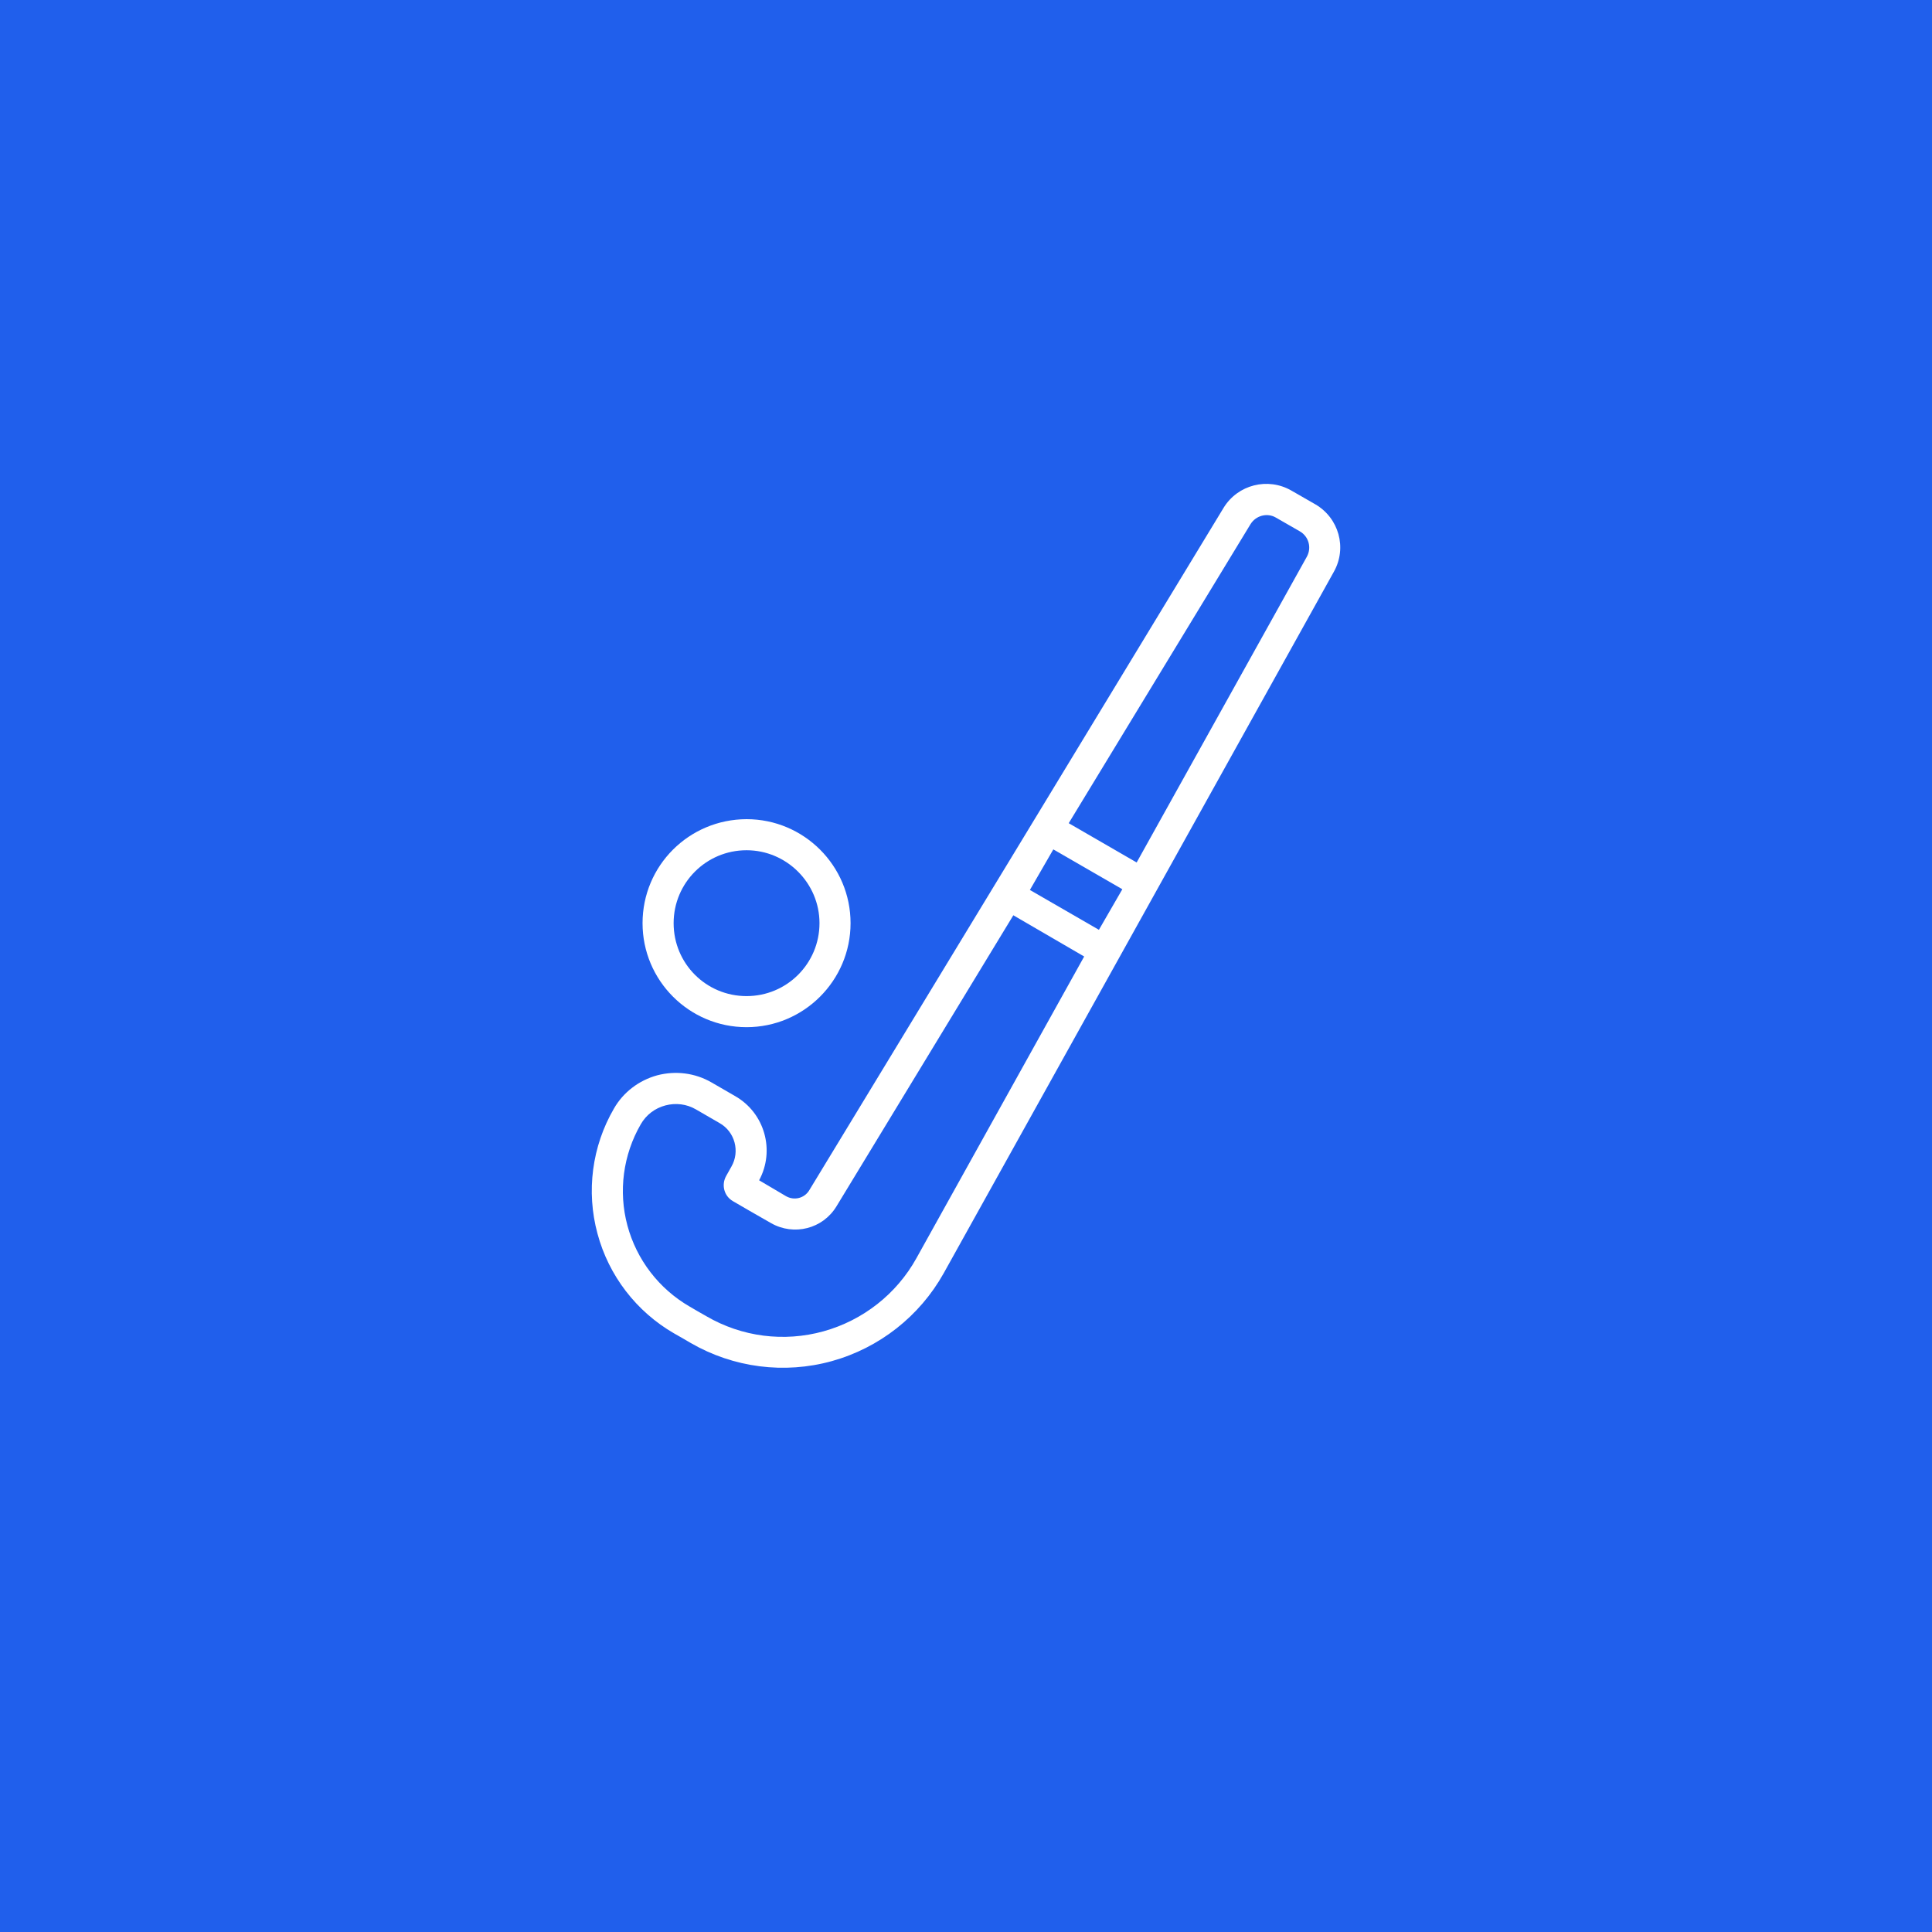 <?xml version="1.0" encoding="utf-8"?>
<!-- Generator: Adobe Illustrator 21.0.0, SVG Export Plug-In . SVG Version: 6.00 Build 0)  -->
<svg version="1.1" id="Capa_1" xmlns="http://www.w3.org/2000/svg" xmlns:xlink="http://www.w3.org/1999/xlink" x="0px" y="0px"
	 viewBox="0 0 1200 1200" style="enable-background:new 0 0 1200 1200;" xml:space="preserve">
<style type="text/css">
	.st0{fill:#205FEC;}
	.st1{fill:#FFFFFF;}
</style>
<rect class="st0" width="1200" height="1200"/>
<path class="st1" d="M471.5,733.1c10-18.5,3.5-41.8-14.9-52.3c-4.8-2.7-9.7-5.7-14.7-8.5c-10.2-5.9-22.3-7.4-33.7-4.4
	c-11.3,3.1-21.1,10.5-26.9,20.7l0,0c-13.6,23.4-17.3,51.4-10.2,77.6c7,26.2,24.2,48.5,47.6,62c3.5,2,6.9,3.9,10.4,6
	c26.5,15.3,58.1,19.4,87.6,11.2s54.5-27.9,69.4-54.5l242.4-435.8c8.3-14.8,3.1-33.4-11.6-41.9l-14.8-8.5
	c-14.6-8.4-33.3-3.7-42.1,10.7C715.4,389,546.4,667.3,502.7,739.2c-3,5.1-9.5,6.7-14.6,3.7L471.5,733.1L471.5,733.1z M673.4,594.1
	L569.2,781.5c-12.3,22.2-33.2,38.6-57.7,45.4c-24.5,6.8-50.7,3.5-72.8-9.4c-3.5-2-6.9-3.9-10.4-6c-19-11-32.9-29.1-38.6-50.3
	s-2.7-43.9,8.3-62.9l0,0c3.3-5.8,8.8-10,15.3-11.7c6.4-1.7,13.2-0.9,19,2.5l14.7,8.5c9.5,5.4,12.7,17.6,7.3,27l-3.2,5.7
	c-3.2,5.6-1.4,12.6,4.2,15.8c3.9,2.3,14.3,8.3,23.6,13.6c14.2,8.1,32.2,3.6,40.7-10.5l109.8-180.7L673.4,594.1z M399.1,573.4
	c0,35.7,29,64.6,64.6,64.6s64.6-29,64.6-64.6c0-35.7-29-64.6-64.6-64.6C427.9,508.9,399.1,537.7,399.1,573.4z M509,573.4
	c0,25-20.2,45.3-45.3,45.3s-45.3-20.2-45.3-45.3c0-25,20.2-45.3,45.3-45.3C488.6,528.1,509,548.5,509,573.4z M653.8,527.8
	l-14.7,24.2l43.8,25.3l13.8-24.7L653.8,527.8z M776.7,325.6c3.3-5.4,10.4-7.3,15.8-4.1l14.8,8.5c5.6,3.2,7.5,10.2,4.4,15.8
	L706,535.7l-42.2-24.4L776.7,325.6z"/>
<rect x="653.8" y="527.8" transform="matrix(0.5 -0.866 0.866 0.5 -144.288 855.063)" class="st0" width="29.1" height="49.5"/>
</svg>
